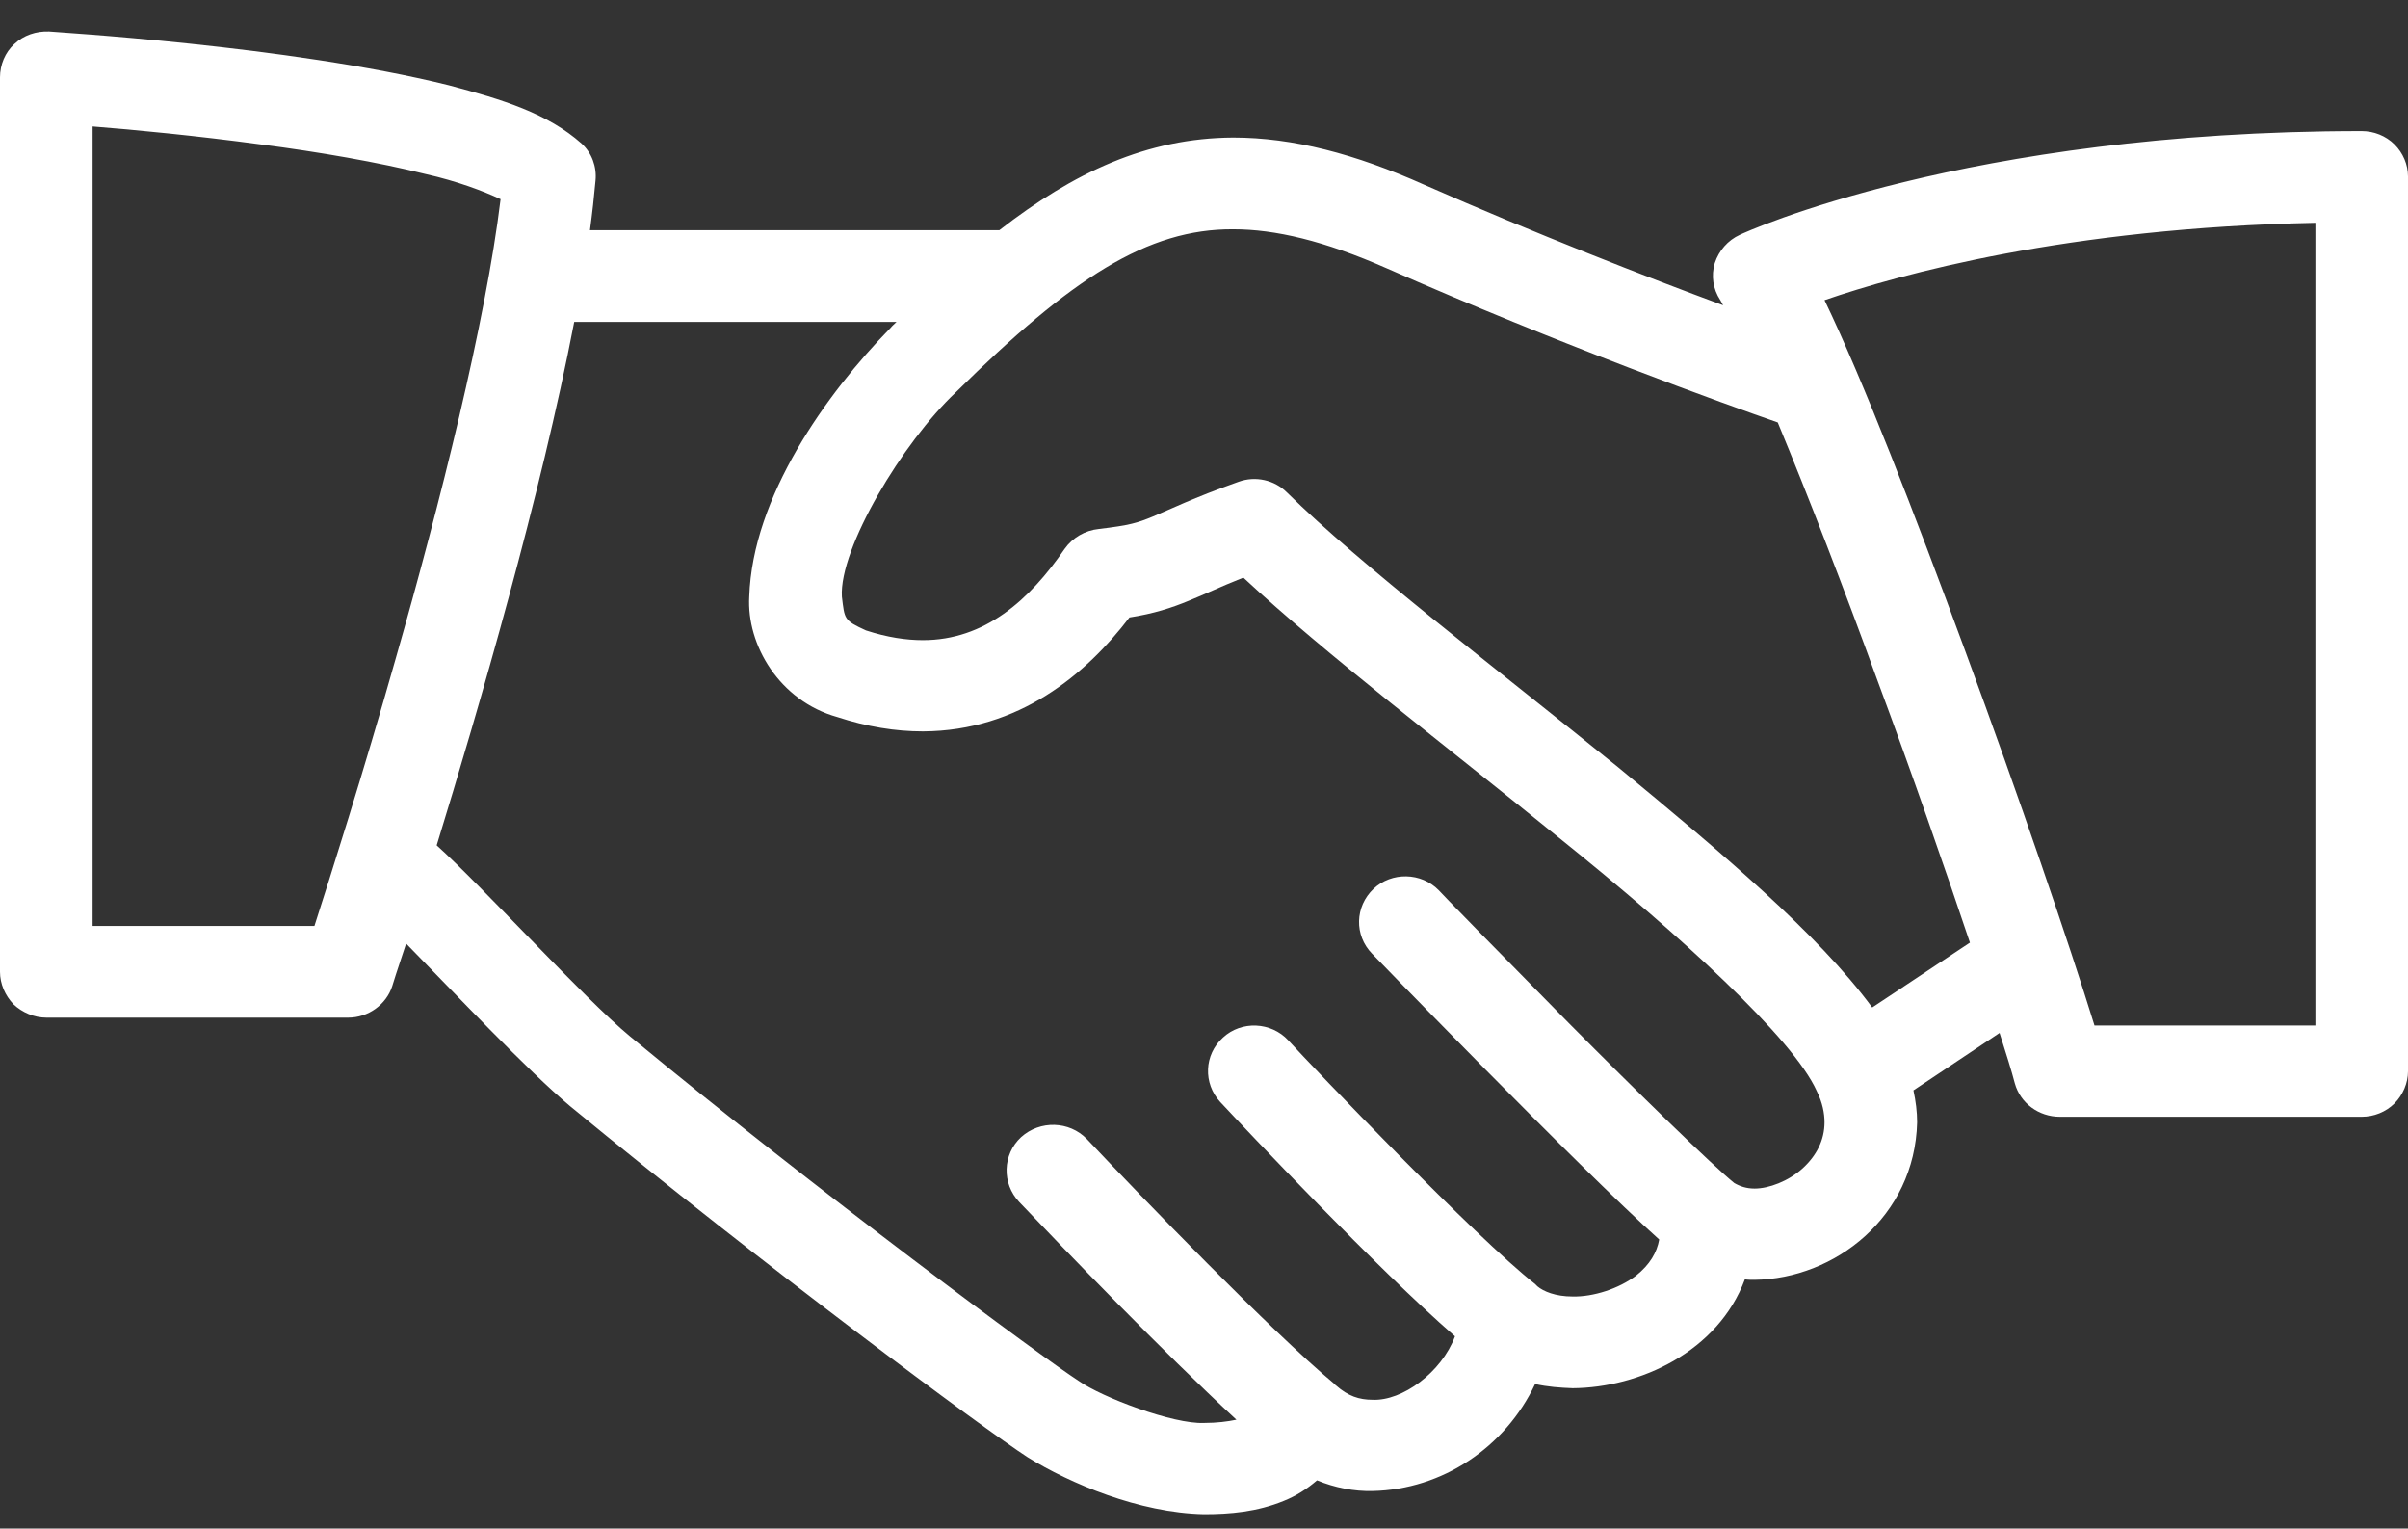 <?xml version="1.0" encoding="utf-8"?>
<svg xmlns="http://www.w3.org/2000/svg"
	xmlns:xlink="http://www.w3.org/1999/xlink"
	width="52px" height="33px" viewBox="0 0 52 33">
<rect x="0" y="0" width="52" height="33" fill="#333333" stroke="none"/>
<path fillRule="evenodd" d="M 51.71 23.82C 51.52 24.01 51.26 24.11 51 24.11 51 24.11 46.41 24.11 44.48 24.11 44.03 24.11 43.63 23.82 43.51 23.39 43.44 23.12 43.32 22.74 43.18 22.3 43.18 22.3 41.32 23.54 41.32 23.54 41.37 23.77 41.4 24 41.4 24.23 41.35 26.27 39.62 27.61 37.89 27.63 37.82 27.63 37.75 27.63 37.68 27.62 37.1 29.18 35.41 29.96 33.96 29.97 33.69 29.96 33.42 29.94 33.15 29.88 32.51 31.24 31.15 32.16 29.64 32.19 29.24 32.2 28.83 32.12 28.44 31.96 28.22 32.15 27.98 32.3 27.73 32.4 27.15 32.64 26.56 32.69 26 32.69 24.6 32.66 23.11 32.03 22.19 31.46 21.26 30.86 16.49 27.32 12.31 23.88 11.39 23.11 9.79 21.41 8.77 20.37 8.58 20.94 8.47 21.28 8.47 21.29 8.34 21.69 7.95 21.97 7.52 21.97 7.52 21.97 3.72 21.97 1 21.97 0.74 21.97 0.48 21.86 0.29 21.68 0.11 21.49-0 21.24-0 20.98-0 13.14-0 1.67-0 1.67-0 1.4 0.11 1.13 0.31 0.95 0.51 0.76 0.78 0.67 1.06 0.68 1.09 0.69 6.23 0.98 9.69 1.84 10.86 2.15 11.83 2.45 12.56 3.1 12.78 3.3 12.89 3.6 12.86 3.9 12.83 4.24 12.79 4.6 12.74 4.97 15.14 4.97 19.26 4.97 21.58 4.97 23.19 3.72 24.77 2.98 26.63 2.97 27.92 2.97 29.26 3.32 30.76 3.99 33.17 5.05 35.56 5.98 37.21 6.59 37.19 6.56 37.17 6.51 37.15 6.48 36.99 6.24 36.95 5.95 37.03 5.68 37.12 5.41 37.31 5.19 37.57 5.07 37.67 5.02 42.44 2.83 51 2.83 51.26 2.83 51.52 2.93 51.71 3.12 51.89 3.3 52 3.55 52 3.81 52 6.09 52 10.92 52 15.18 52 19.44 52 23.12 52 23.13 52 23.38 51.89 23.64 51.71 23.82ZM 9.2 3.76C 8.16 3.5 6.88 3.28 5.65 3.12 4.24 2.93 2.89 2.8 2 2.73 2 5.59 2 13.69 2 19.99 3.78 19.99 5.75 19.99 6.79 19.99 7.13 18.93 7.83 16.74 8.55 14.2 9.5 10.88 10.49 6.94 10.81 4.3 10.45 4.13 9.87 3.91 9.2 3.76ZM 12.4 6.95C 11.68 10.69 10.34 15.29 9.43 18.25 10.44 19.16 12.62 21.56 13.6 22.37 17.68 25.74 22.53 29.32 23.29 29.81 23.8 30.17 25.34 30.75 26 30.72 26.28 30.72 26.51 30.69 26.7 30.65 25.13 29.2 23.01 27 22.01 25.95 21.63 25.55 21.65 24.92 22.05 24.55 22.46 24.18 23.09 24.2 23.47 24.59 24.63 25.82 27.46 28.75 28.82 29.88 28.82 29.89 28.82 29.89 28.83 29.89 28.83 29.9 28.84 29.9 28.85 29.91 29.11 30.14 29.35 30.22 29.64 30.22 30.28 30.25 31.13 29.63 31.42 28.85 29.74 27.39 26.91 24.39 26.35 23.79 25.98 23.39 26 22.77 26.41 22.4 26.81 22.03 27.45 22.06 27.82 22.46 28.37 23.06 31.87 26.72 33.15 27.72 33.15 27.72 33.16 27.73 33.17 27.74 33.18 27.75 33.19 27.76 33.2 27.77 33.33 27.88 33.59 27.99 33.96 27.99 34.41 28 34.96 27.82 35.33 27.54 35.63 27.3 35.78 27.04 35.83 26.76 34.09 25.2 29.66 20.62 29.63 20.59 29.24 20.19 29.26 19.57 29.66 19.19 30.05 18.82 30.69 18.83 31.07 19.22 31.07 19.23 32.42 20.61 33.9 22.11 35.34 23.56 36.98 25.16 37.45 25.54 37.57 25.61 37.71 25.66 37.89 25.66 38.2 25.66 38.62 25.5 38.92 25.23 39.23 24.95 39.4 24.61 39.4 24.23 39.4 24.04 39.36 23.81 39.23 23.55 38.72 22.42 36.31 20.21 33.67 18.09 31.25 16.12 28.62 14.12 26.85 12.47 26.32 12.68 26.02 12.83 25.67 12.97 25.31 13.12 24.91 13.25 24.39 13.33 23.46 14.55 22.01 15.78 19.93 15.79 19.34 15.79 18.72 15.69 18.08 15.48 16.83 15.13 16.12 13.92 16.18 12.88 16.25 10.73 17.84 8.5 19.23 7.08 19.27 7.03 19.32 6.99 19.36 6.95 17 6.95 14.13 6.95 12.4 6.95ZM 29.94 5.79C 28.6 5.2 27.54 4.95 26.63 4.95 24.78 4.94 23.14 6 20.64 8.47 19.49 9.55 18.12 11.84 18.18 12.88 18.24 13.37 18.22 13.39 18.7 13.61 19.16 13.76 19.57 13.82 19.93 13.82 21.26 13.82 22.23 12.96 22.99 11.85 23.16 11.61 23.43 11.45 23.73 11.42 24.4 11.34 24.56 11.29 24.9 11.15 25.24 11.01 25.76 10.75 26.75 10.4 27.11 10.27 27.52 10.36 27.79 10.63 29.37 12.19 32.27 14.4 34.95 16.57 37.19 18.42 39.25 20.15 40.43 21.75 40.43 21.75 42.54 20.35 42.54 20.35 41.99 18.71 41.29 16.7 40.55 14.71 39.82 12.7 39.04 10.69 38.39 9.12 37.32 8.75 33.66 7.43 29.94 5.79ZM 50 4.81C 44.64 4.92 41.03 5.92 39.4 6.48 40.23 8.2 41.34 11.07 42.43 14.03 43.6 17.2 44.69 20.39 45.23 22.14 46.68 22.14 48.77 22.14 50 22.14 50 19.01 50 9.3 50 4.81Z" fill="rgb(255,255,255)"/></svg>
